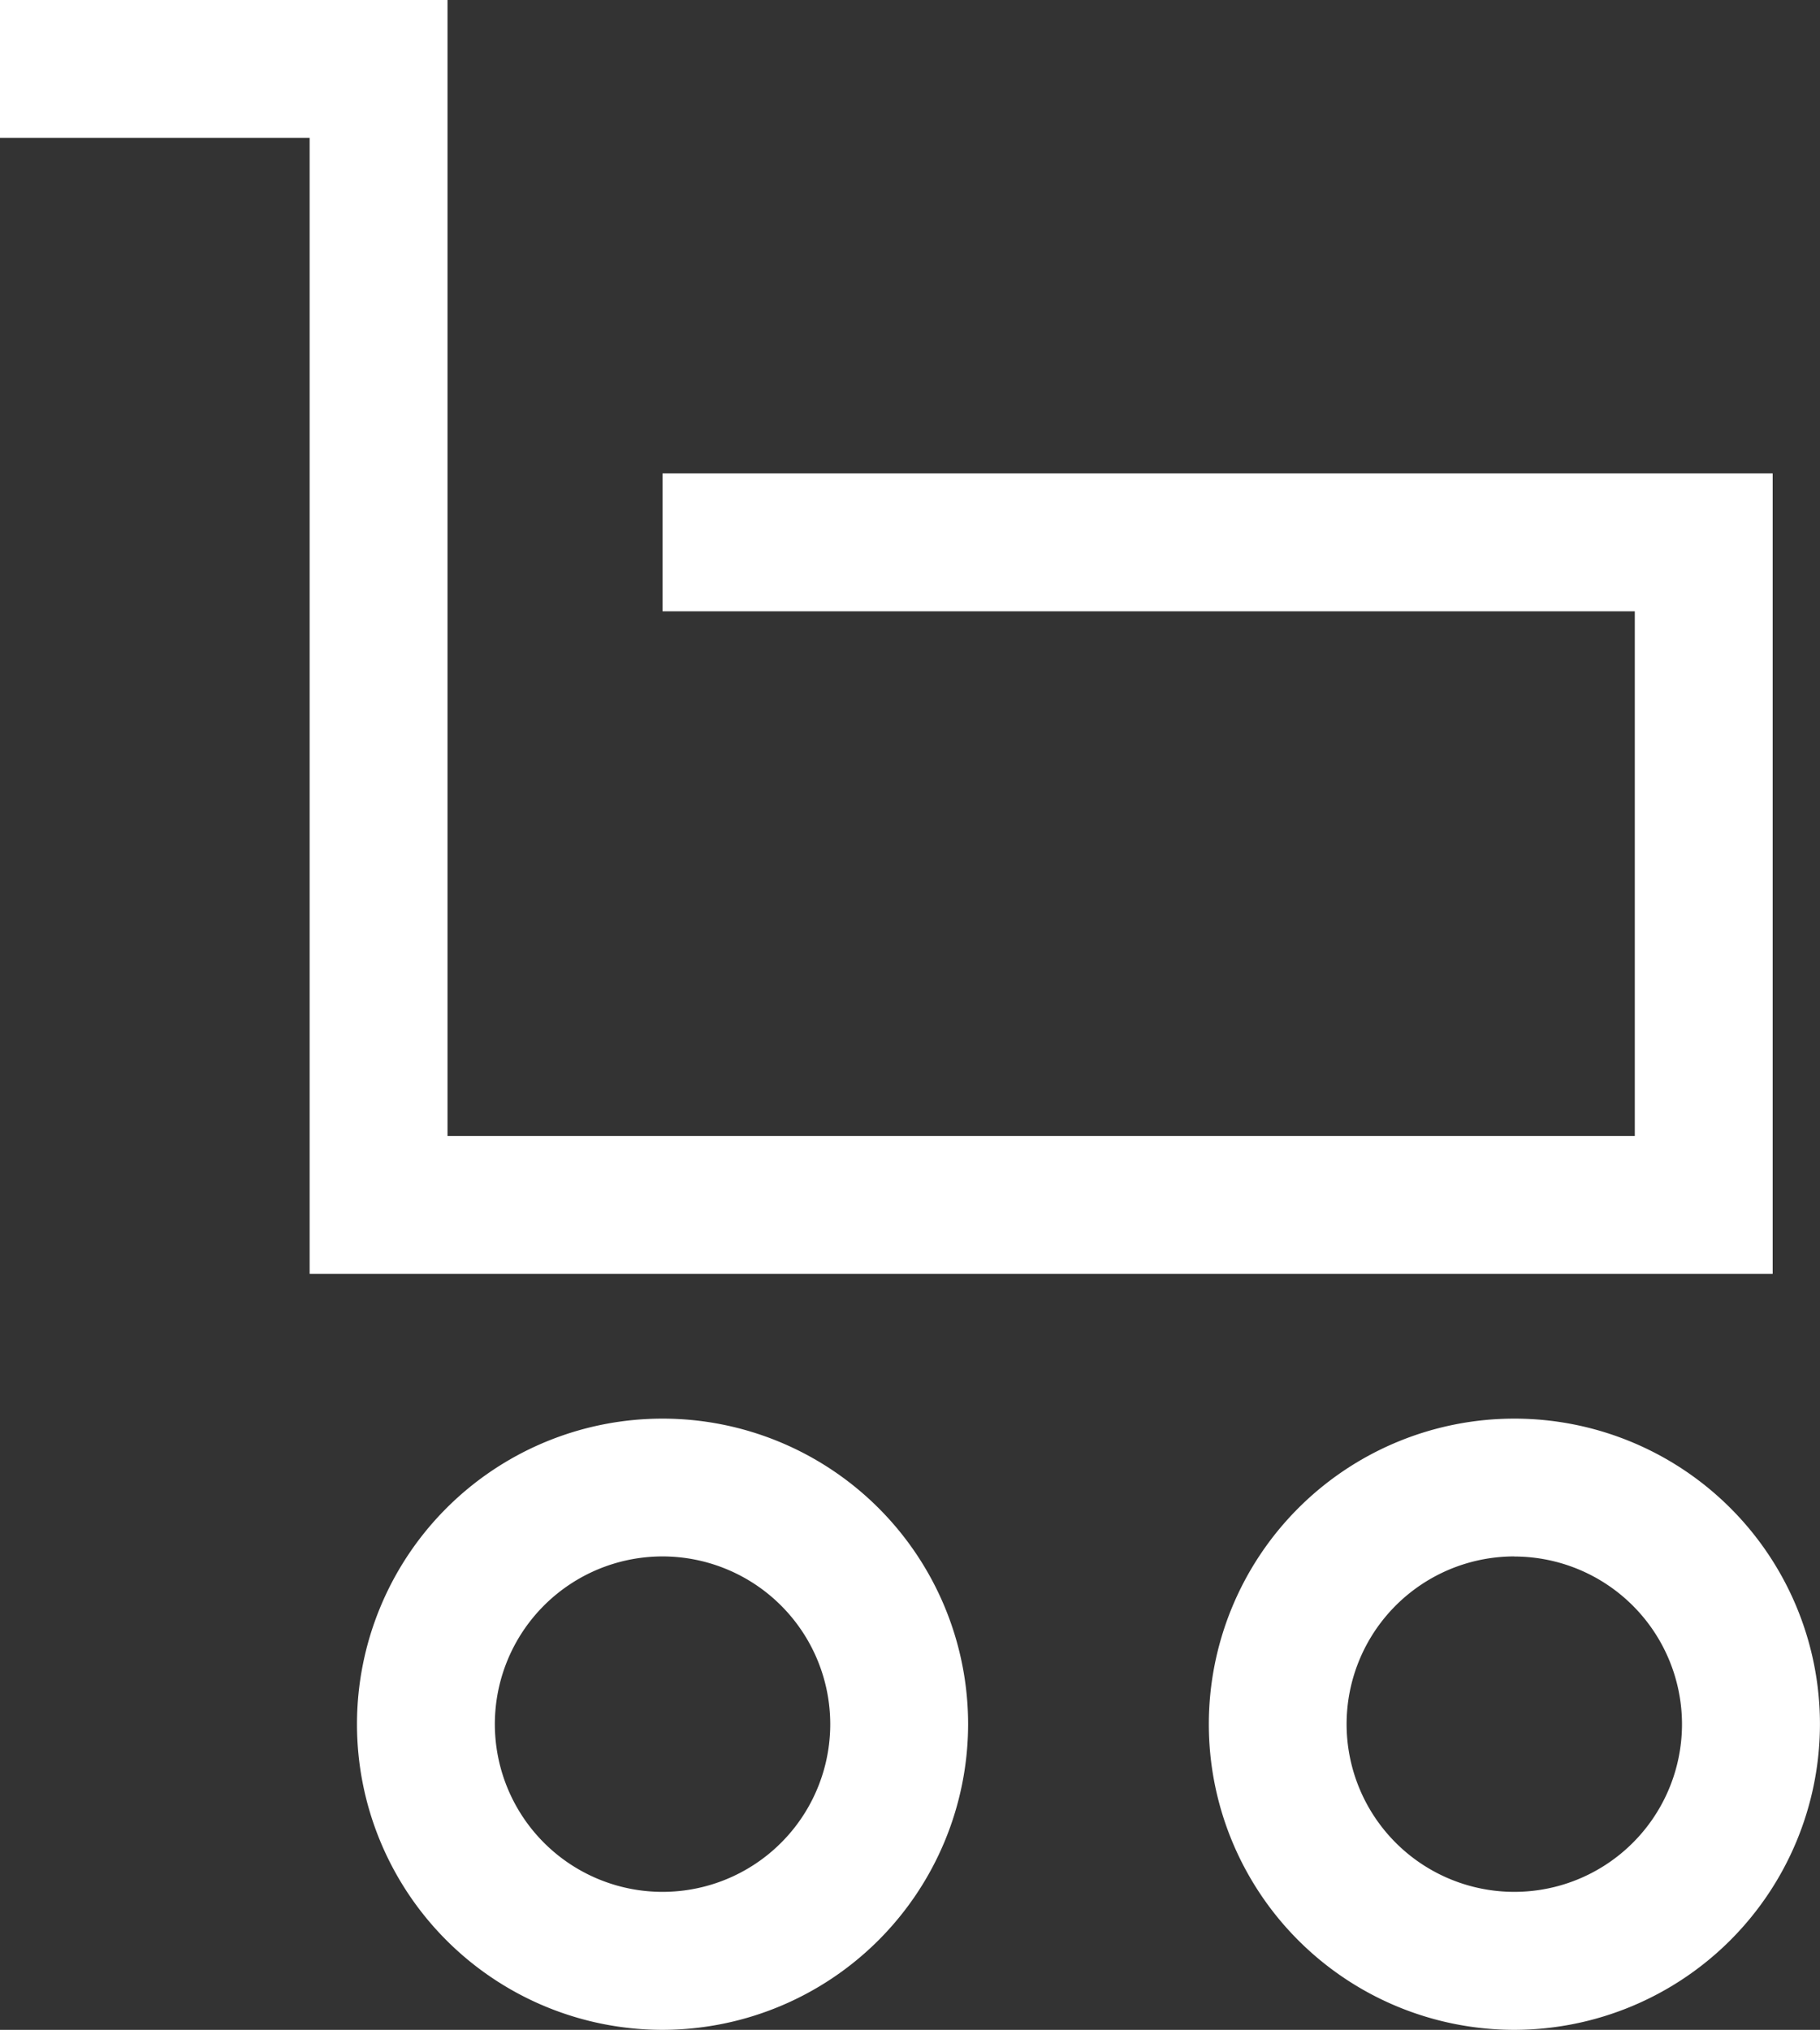 <svg xmlns="http://www.w3.org/2000/svg" xmlns:xlink="http://www.w3.org/1999/xlink" width="39.603" height="44.162" viewBox="0 0 39.603 44.162"><rect x="0" y="0" width="39.603" height="44.162" fill="#333333" stroke="none"/><defs><clipPath id="a"><rect width="39.603" height="44.162" fill="#fff"/></clipPath></defs><g transform="translate(6491 22164.082)"><path d="M0,0V3H6.738V27.715H38.573V10.3H14.417v3H35.573V24.715H9.738V0Z" transform="translate(-6491 -22164.082)" fill="#fff"/><g transform="translate(-6491 -22164.082)"><g clip-path="url(#a)"><path d="M14.417,44.162a6.649,6.649,0,1,1,6.649-6.65,6.657,6.657,0,0,1-6.649,6.65m0-10.3a3.649,3.649,0,1,0,3.649,3.648,3.652,3.652,0,0,0-3.649-3.648" transform="translate(0 0)" fill="#fff"/><path d="M32.954,44.162a6.649,6.649,0,1,1,6.648-6.65,6.658,6.658,0,0,1-6.648,6.65m0-10.3A3.649,3.649,0,1,0,36.6,37.512a3.652,3.652,0,0,0-3.648-3.648" transform="translate(0 0)" fill="#fff"/></g></g></g></svg>